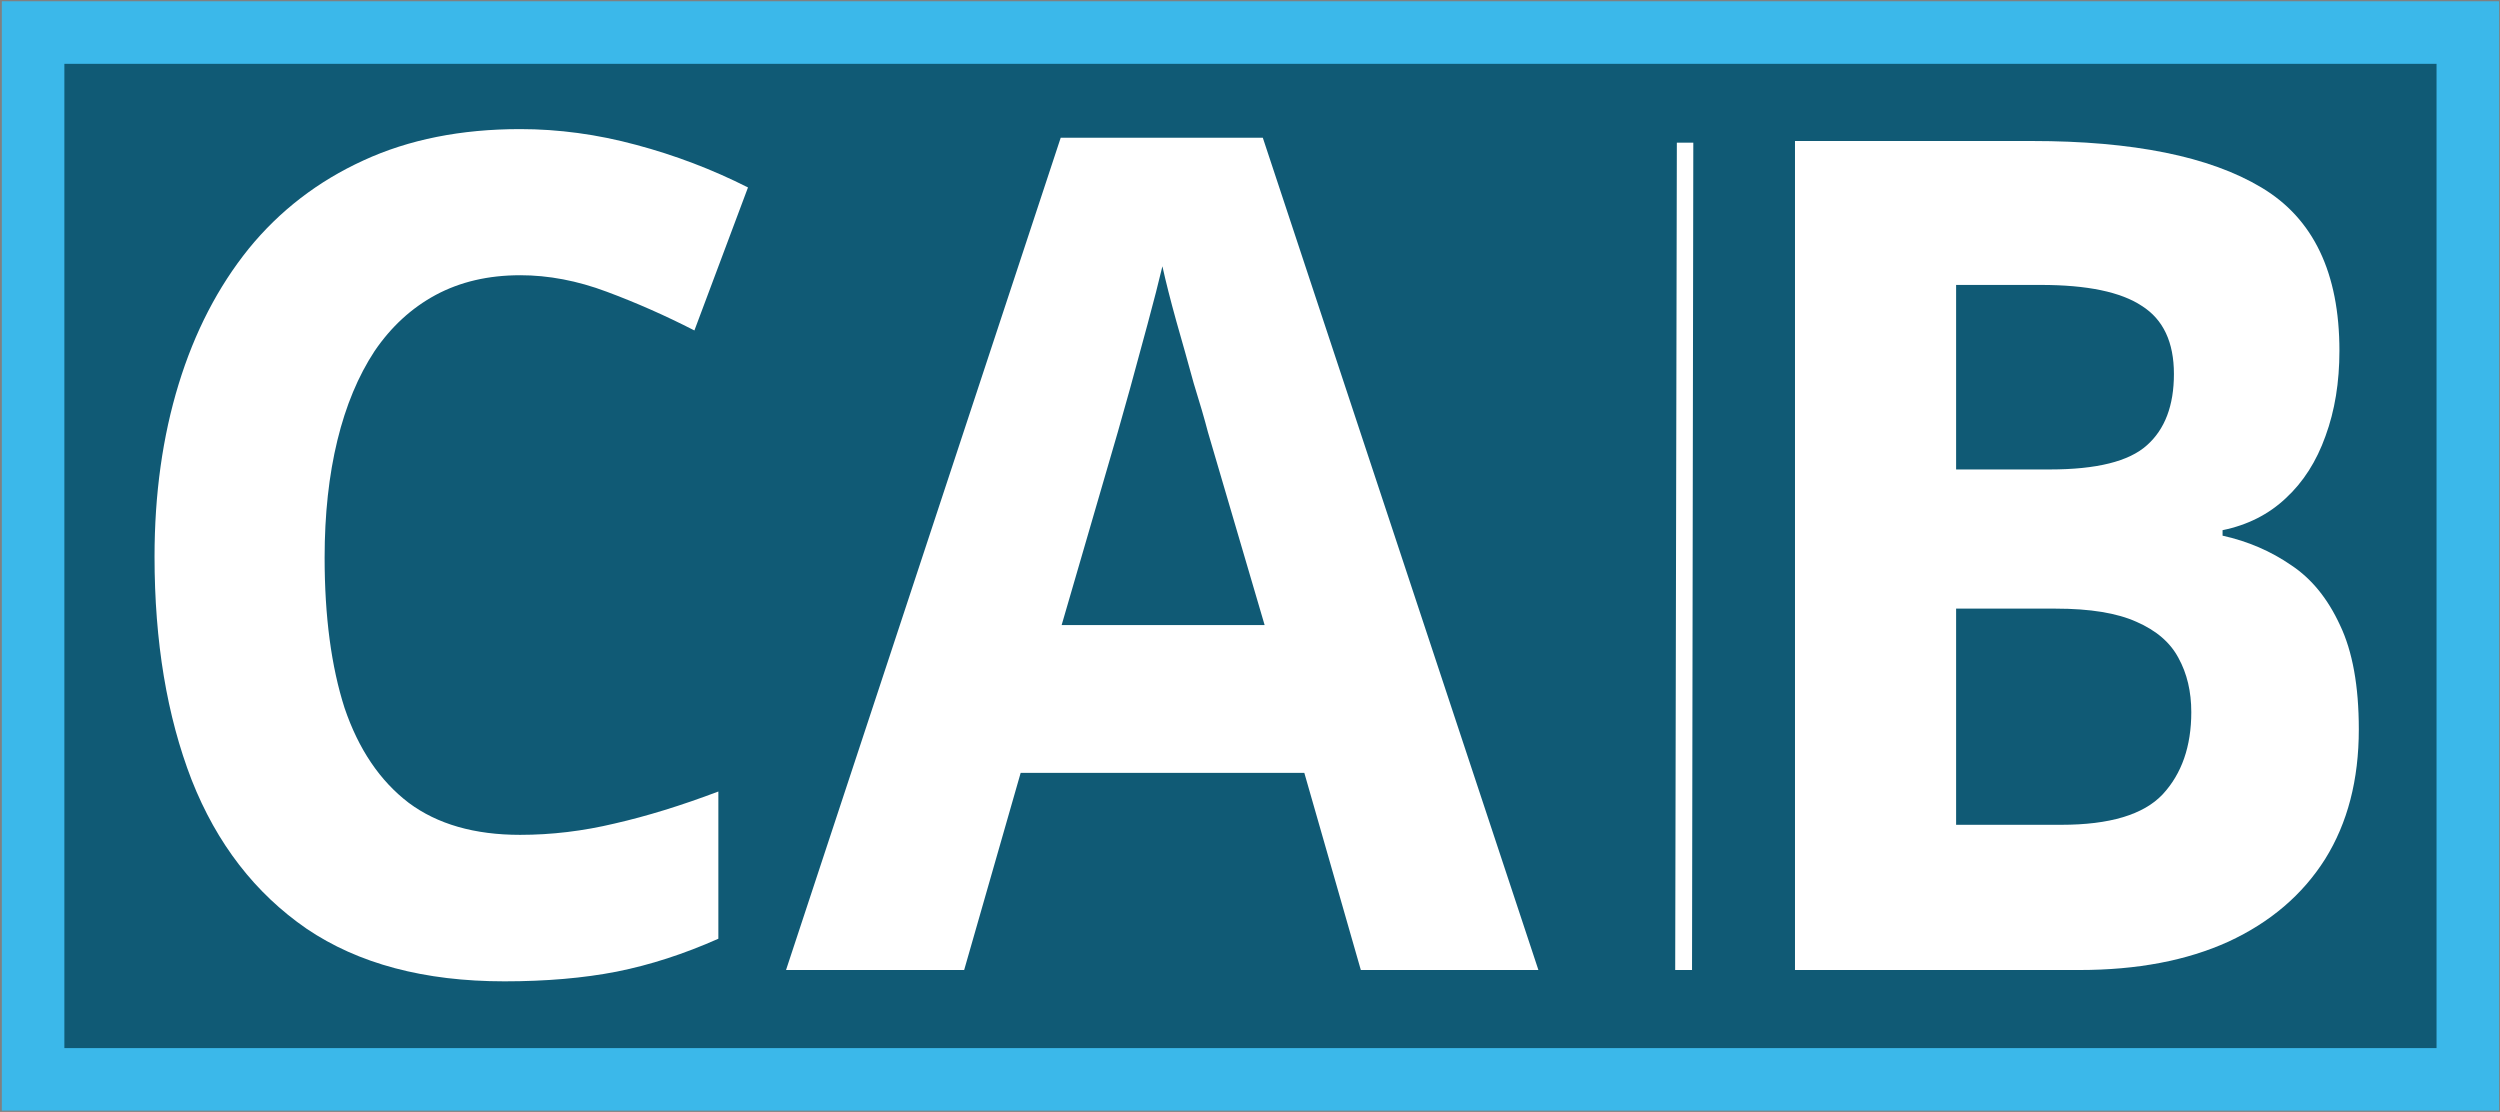 <svg version="1.2" xmlns="http://www.w3.org/2000/svg" viewBox="0 0 1367 608" width="1367" height="608">
	<rect x="0" y="0" width="1367" height="608" fill="#808080" stroke="none"/>
	<title>CA/Browser Forum</title>
	<style>
		.s0 { fill: #105a75;stroke: #3bb8ea;stroke-miterlimit:100;stroke-width: 34.2 } 
		.s1 { fill: #3bb8ea } 
		.s2 { fill: #ffffff } 
	</style>
	<path id="Box" class="s0" d="m18.1 17.8h1331.3v572.4h-1331.3z"/>
	<path id="Shape 2" class="s1" d="m-140-379h100v100h-100z"/>
	<path id="B" fill-rule="evenodd" class="s2" d="m981.5 530.4v-453.3h129.5q83.1 0 125.5 25.4 42.7 25.4 42.7 89.3 0 25.9-7.6 46.6-7.4 20.8-21.7 34-14.1 13.3-34.6 17.5v3q20.8 4.6 37.6 16.2 16.6 11 26.6 32.7 10.3 21.5 10.3 57 0 41.4-18.4 70.9-18.5 29.3-52.9 45.2-34.1 15.5-81.4 15.5zm88.1-374.6v100.9h51.3q38.3 0 53-13.2 14.8-13.1 14.8-39 0-26.1-17.5-37.2-17.3-11.5-55.2-11.5zm54.5 177h-54.5v118.2h57.5q39.7 0 55.4-16.6 15.7-16.9 15.7-45 0-16.9-7-29.6-6.7-12.7-23-19.8-16-7.2-44.1-7.2z"/>
	<path id="CA" fill-rule="evenodd" class="s2" d="m284.4 150.5q-26.1 0-46.2 10.8-19.8 10.7-33.4 30.7-13.4 20.4-20.3 48.7-7 28.7-7 64.2 0 48.2 10.9 82.2 11.5 33.9 35.1 51.9 23.5 17.5 60.9 17.5 25.8 0 51.7-6.2 26.3-6 56.7-17.5v80.5q-28.1 12.5-55.6 18-27.2 5.3-61.4 5.3-65.7 0-108.2-28.8-42.2-29.1-62.8-81.3-20.3-52.4-20.3-122.1 0-51.4 13.2-94.4 13.1-42.7 38.3-74 25.4-31.2 62.8-48.3 37.1-17.1 85.6-17.1 31.6 0 63.4 8.6 31.9 8.5 61.2 23.3l-29.3 78.2q-23.8-12.2-48-21.2-24-9-47.3-9zm556.8 379.9h-97.1l-30.9-107.8h-155.1l-30.9 107.8h-97.4l150.2-455.1h110.5zm-260.7-188.6h111l-31-105.5q-2.7-10.4-7.8-26.8-4.6-16.8-9.5-33.9-4.8-17.3-7.6-30-3 12.7-8.1 31.6-5 18.5-9.6 35.3-4.7 16.9-6.7 23.8z"/>
	<path id="Pipe" class="s2" d="m916.9 78h9l-0.7 452.4h-9.2z"/>
</svg>